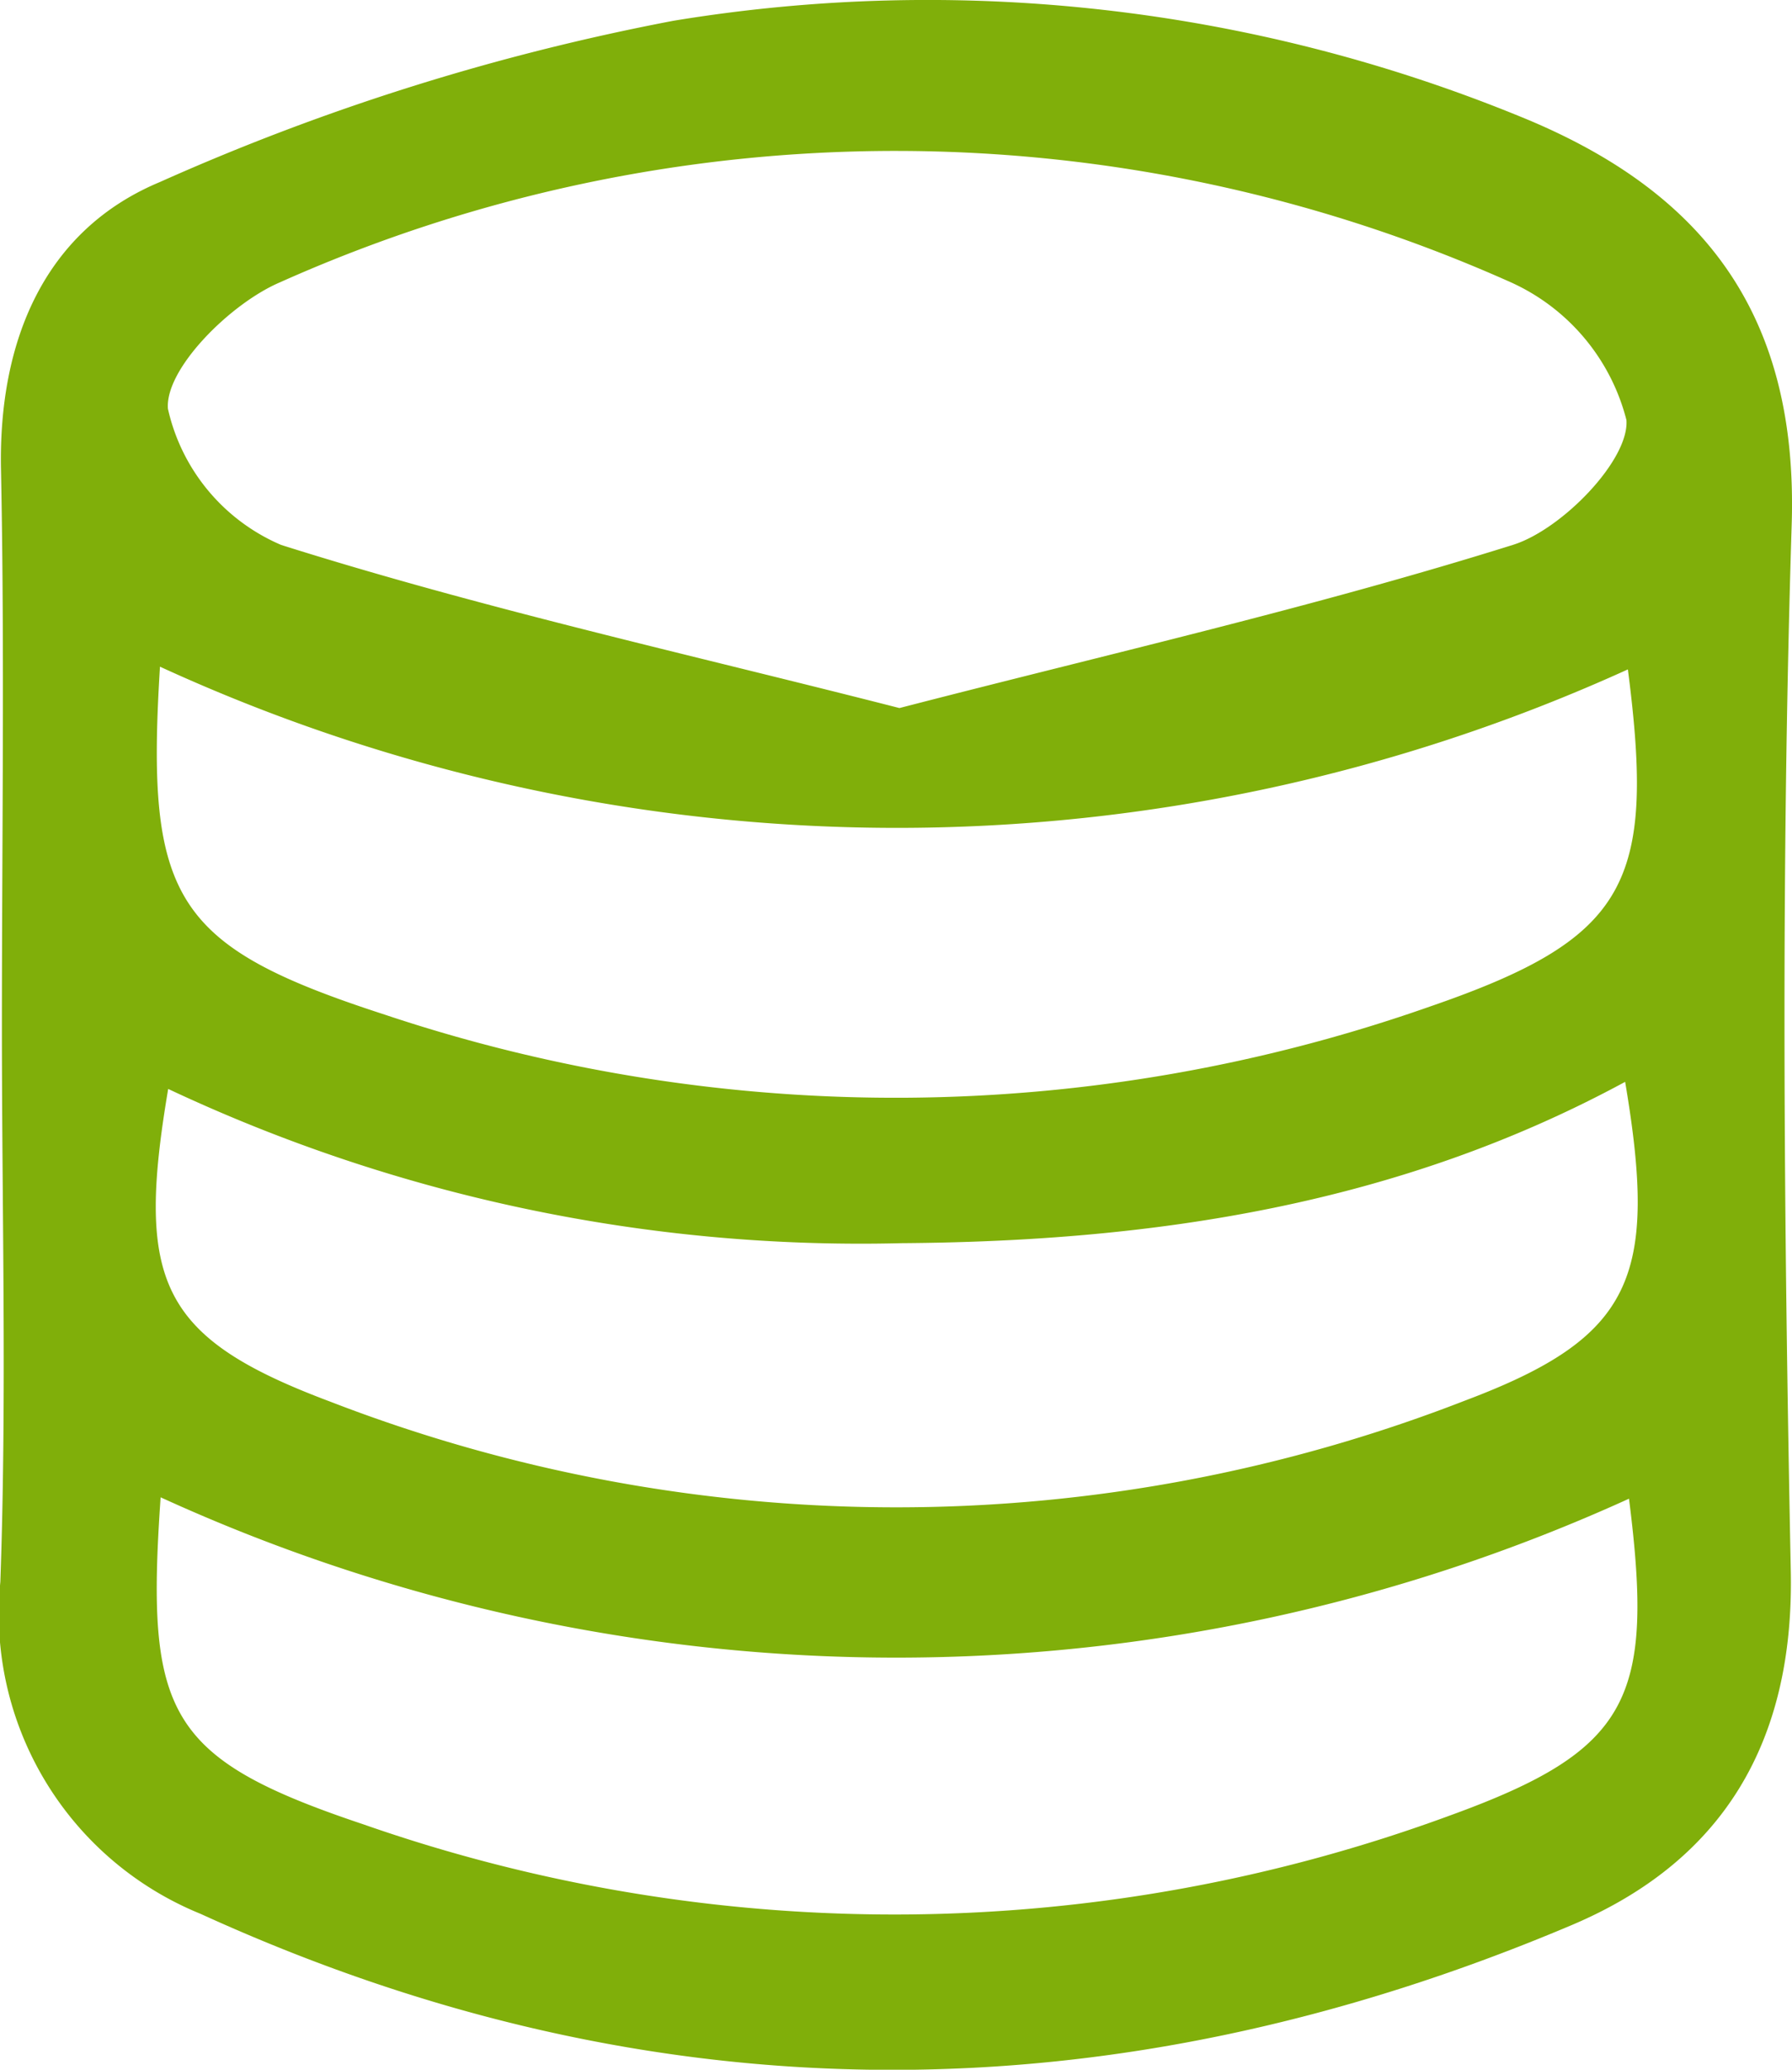 <svg xmlns="http://www.w3.org/2000/svg" width="41.479" height="47.893" viewBox="0 0 41.479 47.893"><path id="Path_3571" data-name="Path 3571" d="M-196.649,1483.536c0-4.29.065-8.581-.021-12.869-.061-2.989,1.013-5.54,3.674-6.651a53.773,53.773,0,0,1,11.889-3.733,36.21,36.21,0,0,1,19.562,2.2c4.26,1.718,6.478,4.563,6.324,9.453-.253,8.067-.183,16.15-.021,24.221.08,3.983-1.59,6.719-5.072,8.192-10.586,4.478-21.226,4.542-31.74-.262a7.493,7.493,0,0,1-4.631-7.68C-196.533,1492.12-196.65,1487.826-196.649,1483.536Zm20.777-7.35c4.9-1.267,9.606-2.337,14.2-3.776,1.135-.355,2.7-1.972,2.625-2.891a4.8,4.8,0,0,0-2.654-3.175,34.892,34.892,0,0,0-28.518-.006c-1.14.488-2.66,2-2.587,2.923a4.493,4.493,0,0,0,2.621,3.151C-185.523,1473.884-180.729,1474.945-175.872,1476.187Zm-17.118-.958c-.334,5.378.318,6.468,5.2,8.052a37.3,37.3,0,0,0,24.2-.188c4.576-1.576,5.218-2.849,4.577-7.8A40.866,40.866,0,0,1-192.99,1475.229Zm33.914,9.608c-5.246,2.84-10.885,3.692-16.738,3.733A37.658,37.658,0,0,1-192.8,1485c-.756,4.469-.191,5.759,3.753,7.237a36.317,36.317,0,0,0,26.269-.027C-158.893,1490.747-158.311,1489.367-159.076,1484.837Zm.089,9.646a40.94,40.94,0,0,1-33.988-.032c-.348,5.014.135,6.041,4.7,7.57a37.245,37.245,0,0,0,25.146-.208C-158.962,1500.3-158.4,1499.114-158.987,1494.482Z" transform="translate(196.693 -1459.802)" fill="#80af0a"></path></svg>